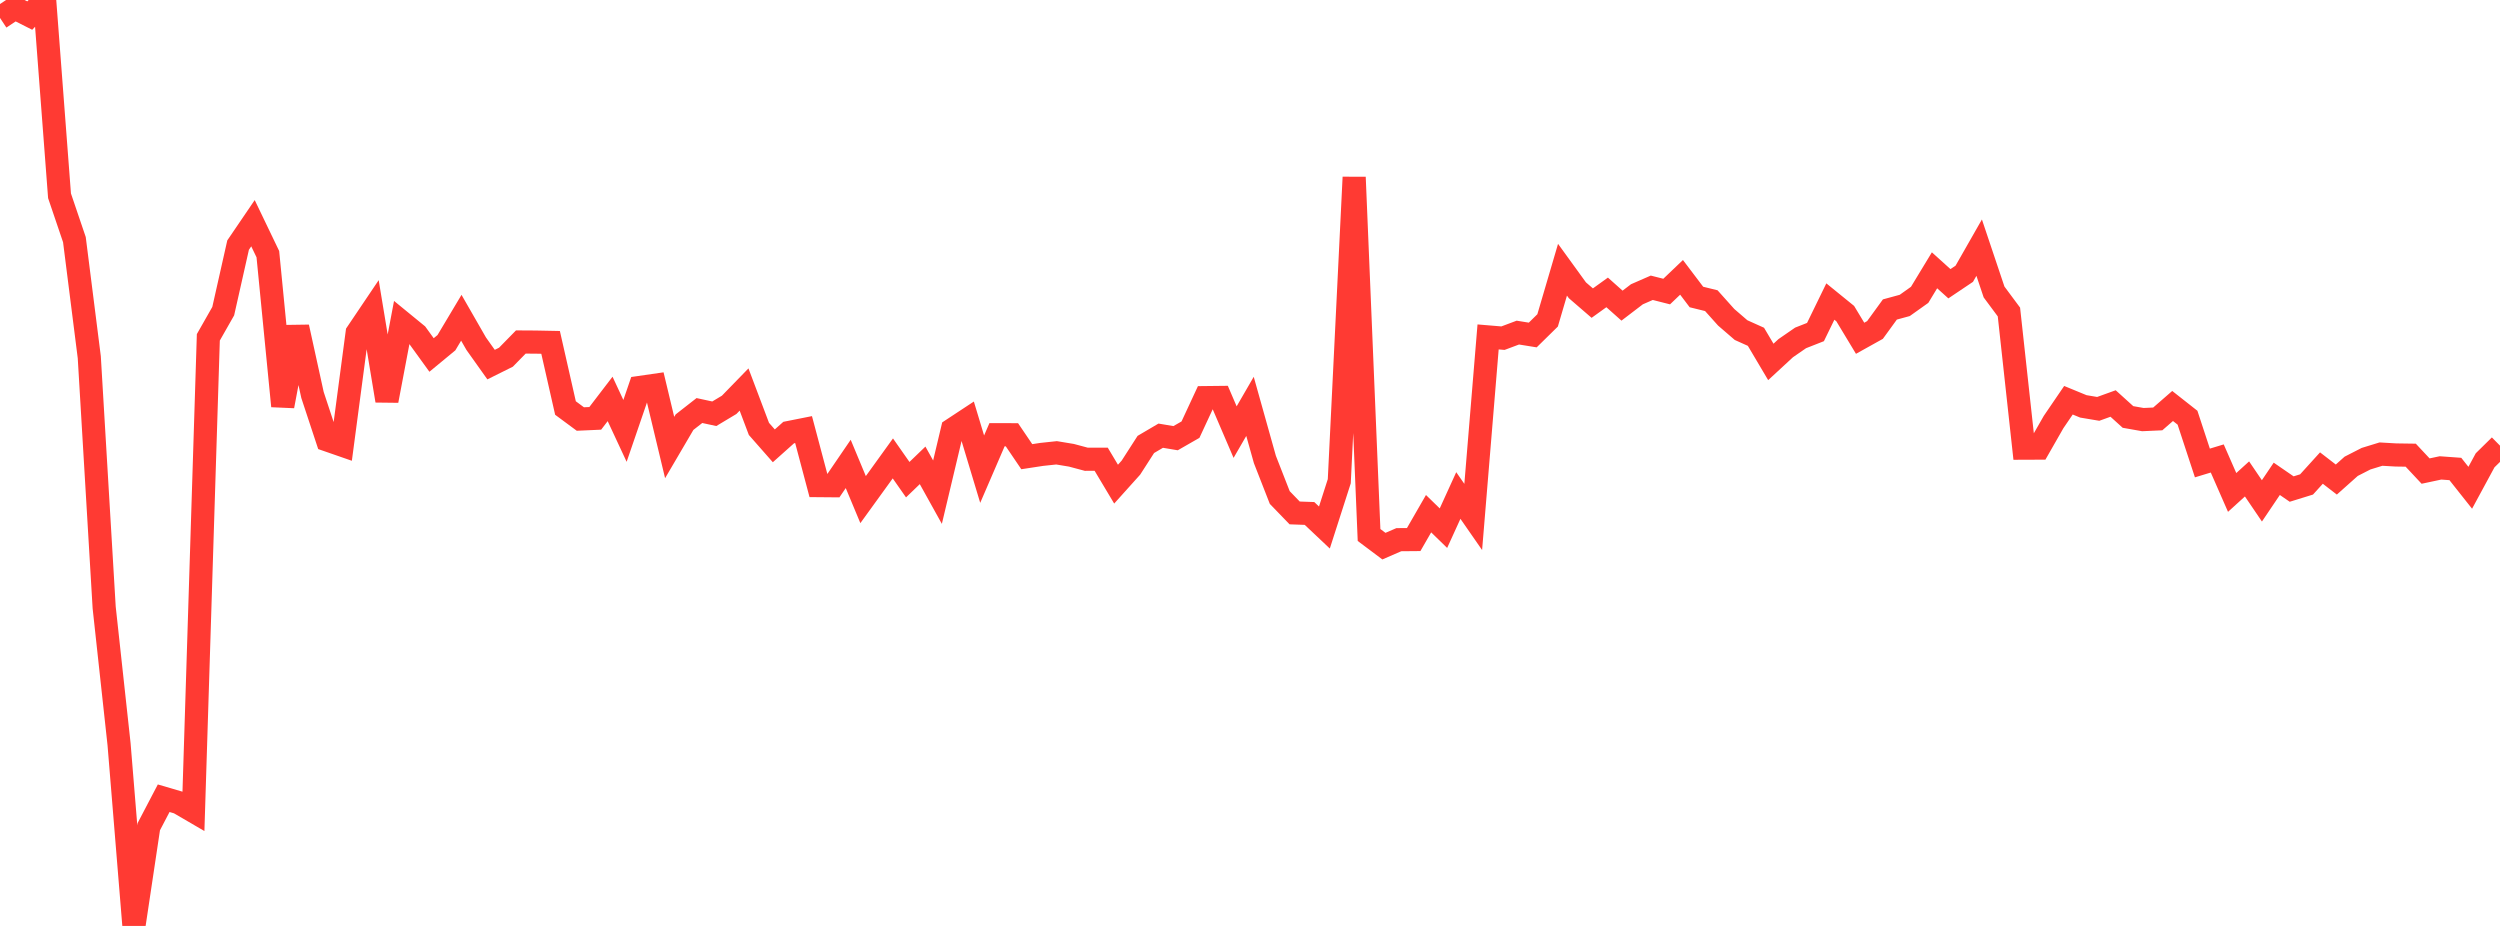 <?xml version="1.0" standalone="no"?>
<!DOCTYPE svg PUBLIC "-//W3C//DTD SVG 1.1//EN" "http://www.w3.org/Graphics/SVG/1.1/DTD/svg11.dtd">

<svg width="135" height="50" viewBox="0 0 135 50" preserveAspectRatio="none" 
  xmlns="http://www.w3.org/2000/svg"
  xmlns:xlink="http://www.w3.org/1999/xlink">


<polyline points="0.0, 0.968 0.804, 0.435 1.607, 0.841 2.411, 0.0 3.214, 10.572 4.018, 12.941 4.821, 19.288 5.625, 32.806 6.429, 40.186 7.232, 50.0 8.036, 44.638 8.839, 43.104 9.643, 43.34 10.446, 43.808 11.25, 18.216 12.054, 16.802 12.857, 13.235 13.661, 12.053 14.464, 13.725 15.268, 21.929 16.071, 17.661 16.875, 21.328 17.679, 23.761 18.482, 24.04 19.286, 17.973 20.089, 16.781 20.893, 21.636 21.696, 17.4 22.5, 18.058 23.304, 19.169 24.107, 18.506 24.911, 17.159 25.714, 18.558 26.518, 19.689 27.321, 19.289 28.125, 18.468 28.929, 18.473 29.732, 18.489 30.536, 22.033 31.339, 22.627 32.143, 22.591 32.946, 21.542 33.75, 23.268 34.554, 20.922 35.357, 20.806 36.161, 24.167 36.964, 22.797 37.768, 22.169 38.571, 22.343 39.375, 21.861 40.179, 21.034 40.982, 23.161 41.786, 24.075 42.589, 23.358 43.393, 23.198 44.196, 26.223 45.0, 26.23 45.804, 25.052 46.607, 26.979 47.411, 25.868 48.214, 24.754 49.018, 25.902 49.821, 25.129 50.625, 26.577 51.429, 23.195 52.232, 22.666 53.036, 25.335 53.839, 23.475 54.643, 23.476 55.446, 24.661 56.25, 24.538 57.054, 24.452 57.857, 24.585 58.661, 24.8 59.464, 24.798 60.268, 26.144 61.071, 25.25 61.875, 24 62.679, 23.527 63.482, 23.662 64.286, 23.201 65.089, 21.472 65.893, 21.463 66.696, 23.334 67.5, 21.944 68.304, 24.812 69.107, 26.866 69.911, 27.698 70.714, 27.727 71.518, 28.486 72.321, 25.986 73.125, 9.571 73.929, 28.89 74.732, 29.492 75.536, 29.143 76.339, 29.136 77.143, 27.739 77.946, 28.521 78.75, 26.757 79.554, 27.915 80.357, 18.194 81.161, 18.261 81.964, 17.96 82.768, 18.09 83.571, 17.301 84.375, 14.565 85.179, 15.675 85.982, 16.368 86.786, 15.79 87.589, 16.505 88.393, 15.891 89.196, 15.54 90.0, 15.744 90.804, 14.977 91.607, 16.038 92.411, 16.236 93.214, 17.133 94.018, 17.826 94.821, 18.187 95.625, 19.544 96.429, 18.801 97.232, 18.247 98.036, 17.931 98.839, 16.283 99.643, 16.936 100.446, 18.267 101.25, 17.819 102.054, 16.712 102.857, 16.493 103.661, 15.921 104.464, 14.596 105.268, 15.322 106.071, 14.783 106.875, 13.373 107.679, 15.767 108.482, 16.848 109.286, 24.201 110.089, 24.198 110.893, 22.791 111.696, 21.613 112.5, 21.944 113.304, 22.079 114.107, 21.789 114.911, 22.516 115.714, 22.658 116.518, 22.622 117.321, 21.923 118.125, 22.556 118.929, 25.001 119.732, 24.757 120.536, 26.592 121.339, 25.862 122.143, 27.047 122.946, 25.856 123.75, 26.409 124.554, 26.16 125.357, 25.275 126.161, 25.896 126.964, 25.18 127.768, 24.769 128.571, 24.522 129.375, 24.568 130.179, 24.58 130.982, 25.438 131.786, 25.267 132.589, 25.325 133.393, 26.34 134.196, 24.857 135.0, 24.066" fill="none" stroke="#ff3a33" stroke-width="1.25"/>

</svg>